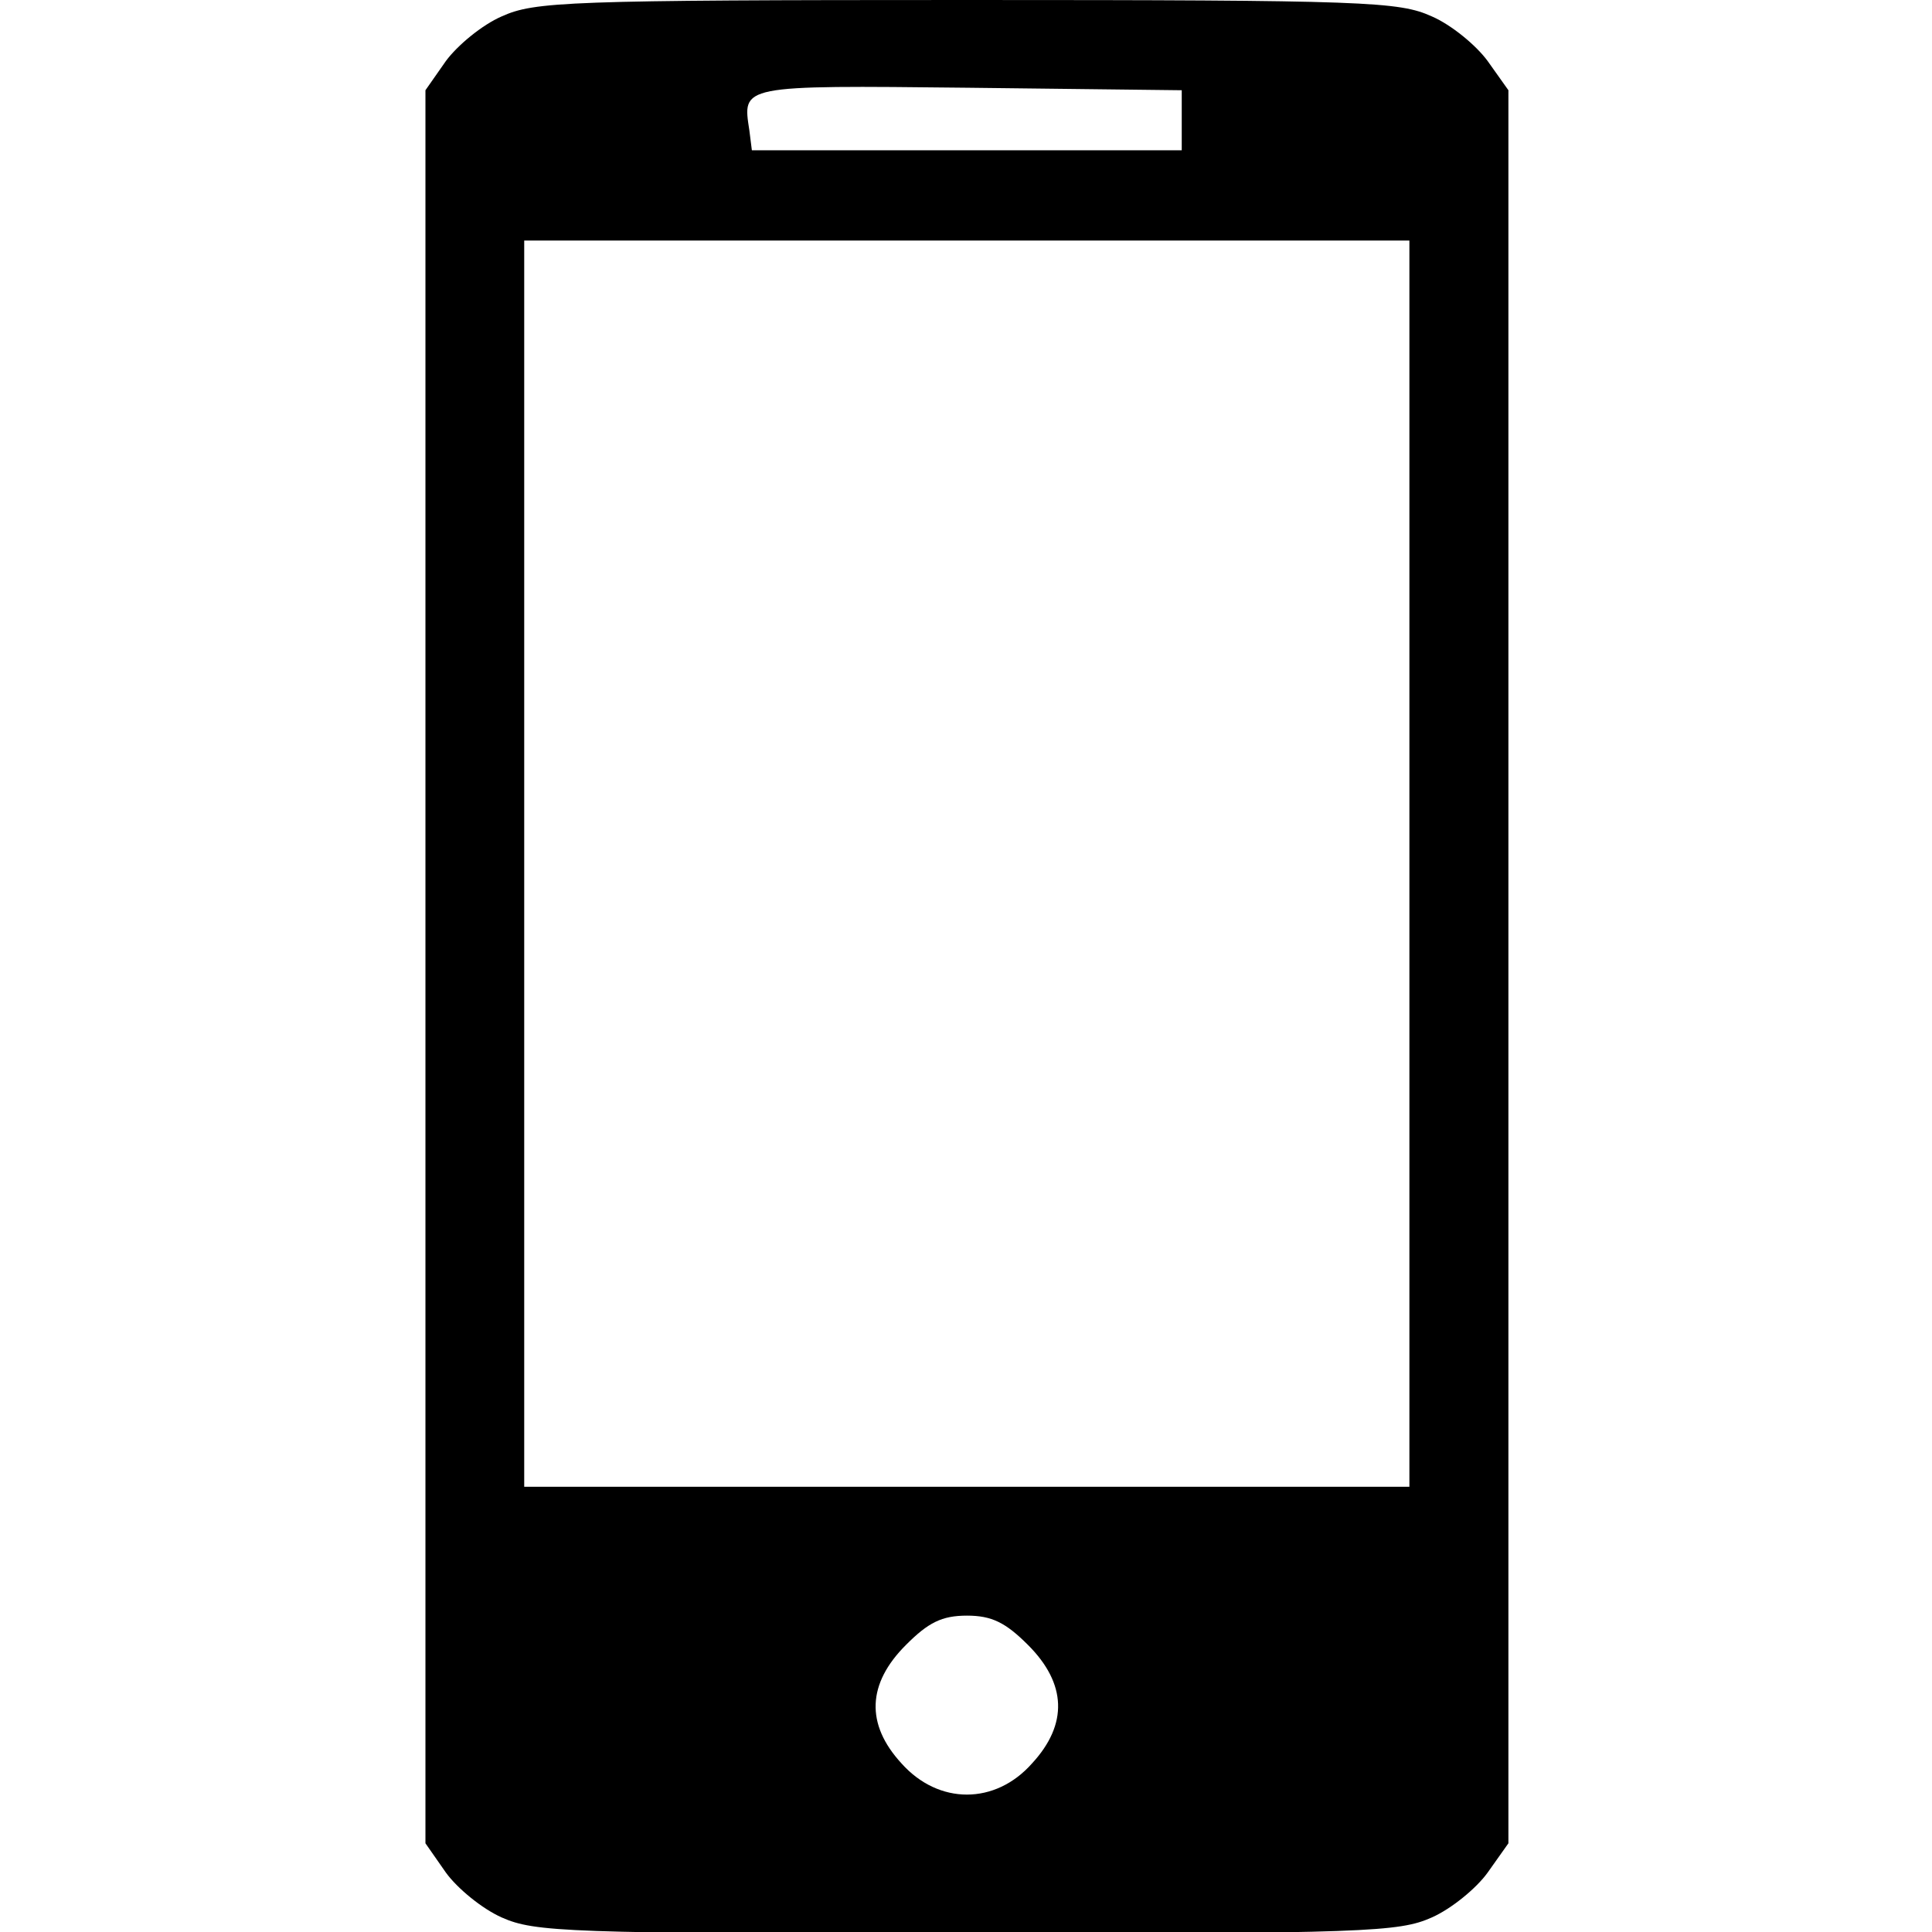 <?xml version="1.0" encoding="UTF-8"?>
<svg xmlns="http://www.w3.org/2000/svg" xmlns:xlink="http://www.w3.org/1999/xlink" width="24px" height="24px" viewBox="0 0 24 24" version="1.1">
<g id="surface1">
<path style=" stroke:none;fill-rule:nonzero;fill:rgb(0%,0%,0%);fill-opacity:1;" d="M 6.234 0.203 C 5.988 0.309 5.68 0.566 5.539 0.758 L 5.285 1.121 L 5.285 22.898 L 5.539 23.262 C 5.68 23.457 5.988 23.711 6.234 23.82 C 6.641 24 7.035 24.02 12.012 24.02 C 16.984 24.02 17.379 24 17.785 23.82 C 18.031 23.711 18.34 23.457 18.48 23.262 L 18.738 22.898 L 18.738 1.121 L 18.48 0.758 C 18.34 0.566 18.031 0.309 17.785 0.203 C 17.379 0.02 16.984 0 12.012 0 C 7.035 0 6.641 0.02 6.234 0.203 Z M 14.68 1.496 L 14.68 1.867 L 9.34 1.867 L 9.309 1.621 C 9.223 1.059 9.18 1.059 12.031 1.09 L 14.68 1.121 Z M 17.508 10.73 L 17.508 18.469 L 6.512 18.469 L 6.512 2.988 L 17.508 2.988 Z M 12.77 20.434 C 13.25 20.914 13.27 21.418 12.82 21.906 C 12.363 22.422 11.66 22.422 11.199 21.906 C 10.75 21.418 10.773 20.914 11.254 20.434 C 11.531 20.156 11.699 20.07 12.012 20.07 C 12.32 20.07 12.492 20.156 12.77 20.434 Z M 12.77 20.434 "/>
</g>
</svg>

